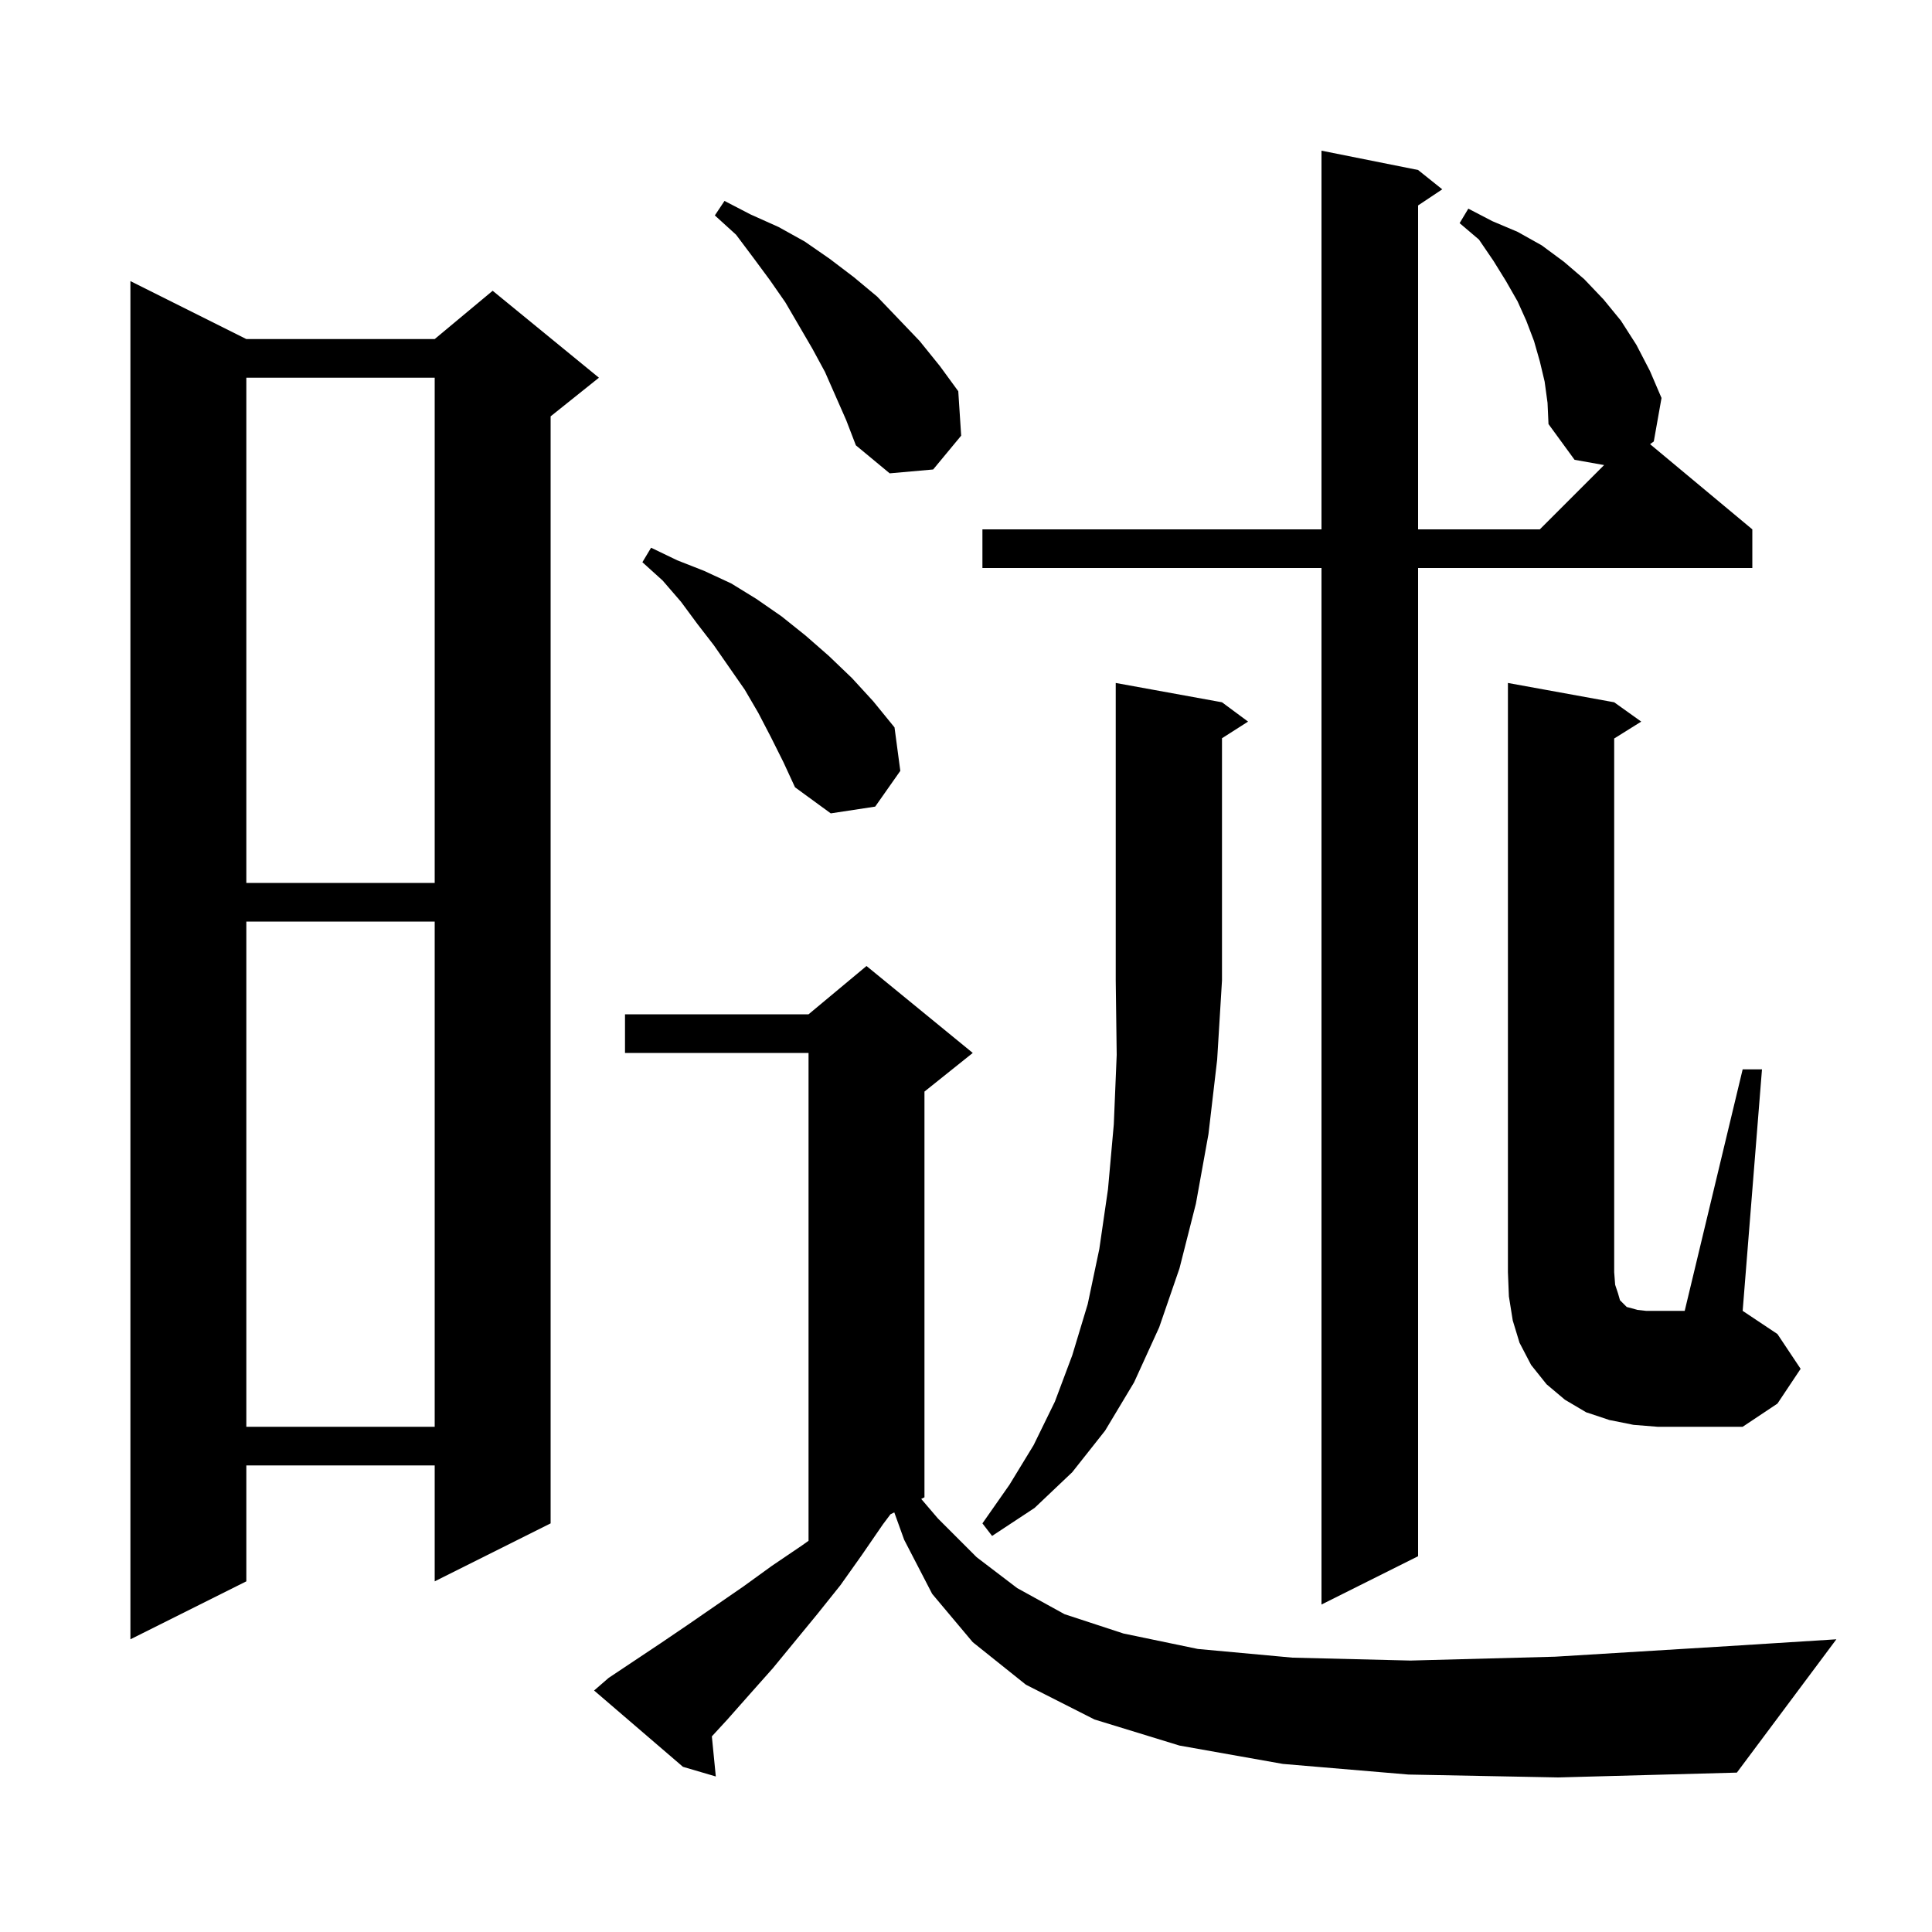 <svg xmlns="http://www.w3.org/2000/svg" xmlns:xlink="http://www.w3.org/1999/xlink" version="1.1" baseProfile="full" viewBox="0 0 200 200" width="200" height="200"><g fill="currentColor"><path d="M 145.8 183.7 L 132.8 182.6 L 122.1 180.7 L 113.3 178.0 L 106.2 174.4 L 100.7 170.0 L 96.5 165.0 L 93.6 159.4 L 92.576 156.562 L 92.18 156.76 L 91.4 157.8 L 89.2 161.0 L 87.0 164.1 L 84.6 167.1 L 80.0 172.7 L 77.6 175.4 L 75.3 178.0 L 73.691 179.749 L 74.1 183.9 L 70.7 182.9 L 61.5 175.0 L 63.0 173.7 L 68.4 170.1 L 71.2 168.2 L 77.0 164.2 L 79.9 162.1 L 83.0 160.0 L 83.7 159.503 L 83.7 109.0 L 64.7 109.0 L 64.7 105.0 L 83.7 105.0 L 89.7 100.0 L 100.7 109.0 L 95.7 113.0 L 95.7 155.0 L 95.364 155.168 L 97.1 157.2 L 101.1 161.2 L 105.3 164.4 L 110.2 167.1 L 116.3 169.1 L 124.0 170.7 L 133.8 171.6 L 146.0 171.9 L 161.0 171.5 L 179.0 170.4 L 190.1 169.7 L 179.8 183.5 L 161.3 184.0 Z M 25.5 35.1 L 45.0 35.1 L 51.0 30.1 L 62.0 39.1 L 57.0 43.1 L 57.0 157.7 L 45.0 163.7 L 45.0 151.7 L 25.5 151.7 L 25.5 163.7 L 13.5 169.7 L 13.5 29.1 Z M 159.9 39.5 L 159.4 37.4 L 158.8 35.3 L 158.0 33.2 L 157.1 31.2 L 155.9 29.1 L 154.6 27.0 L 153.1 24.8 L 151.1 23.1 L 152.0 21.6 L 154.5 22.9 L 157.1 24.0 L 159.6 25.4 L 161.9 27.1 L 164.0 28.9 L 166.0 31.0 L 167.8 33.2 L 169.4 35.7 L 170.8 38.4 L 172.0 41.2 L 171.2 45.7 L 170.816 45.98 L 181.4 54.8 L 181.4 58.8 L 146.8 58.8 L 146.8 161.1 L 136.8 166.1 L 136.8 58.8 L 101.7 58.8 L 101.7 54.8 L 136.8 54.8 L 136.8 15.6 L 146.8 17.6 L 149.3 19.6 L 146.8 21.267 L 146.8 54.8 L 159.4 54.8 L 166.057 48.143 L 163.0 47.6 L 160.3 43.9 L 160.2 41.7 Z M 126.5 72.7 L 129.2 74.7 L 126.5 76.423 L 126.5 101.5 L 126.0 109.7 L 125.1 117.4 L 123.8 124.6 L 122.1 131.3 L 120.0 137.4 L 117.4 143.1 L 114.4 148.1 L 111.0 152.4 L 107.1 156.1 L 102.7 159.0 L 101.7 157.7 L 104.5 153.7 L 107.0 149.6 L 109.2 145.1 L 111.0 140.3 L 112.6 135.0 L 113.8 129.3 L 114.7 123.1 L 115.3 116.4 L 115.6 109.2 L 115.5 101.5 L 115.5 70.7 Z M 25.5 95.4 L 25.5 147.7 L 45.0 147.7 L 45.0 95.4 Z M 180.4 110.7 L 182.4 110.7 L 180.4 135.7 L 184.0 138.1 L 186.4 141.7 L 184.0 145.3 L 180.4 147.7 L 171.6 147.7 L 169.1 147.5 L 166.6 147.0 L 164.2 146.2 L 162.0 144.9 L 160.1 143.3 L 158.5 141.3 L 157.3 139.0 L 156.6 136.7 L 156.2 134.2 L 156.1 131.7 L 156.1 70.7 L 167.1 72.7 L 169.9 74.7 L 167.1 76.45 L 167.1 131.7 L 167.2 133.0 L 167.5 133.9 L 167.7 134.6 L 168.4 135.3 L 168.8 135.4 L 169.5 135.6 L 170.4 135.7 L 174.4 135.7 Z M 25.5 39.1 L 25.5 91.4 L 45.0 91.4 L 45.0 39.1 Z M 79.8 76.3 L 78.5 73.8 L 77.1 71.4 L 73.9 66.8 L 72.2 64.6 L 70.5 62.3 L 68.6 60.1 L 66.5 58.2 L 67.4 56.7 L 70.1 58.0 L 72.9 59.1 L 75.7 60.4 L 78.3 62.0 L 80.9 63.8 L 83.4 65.8 L 85.8 67.9 L 88.2 70.2 L 90.4 72.6 L 92.6 75.3 L 93.2 79.8 L 90.6 83.5 L 86.0 84.2 L 82.3 81.5 L 81.1 78.9 Z M 85.4 38.5 L 84.1 36.1 L 81.3 31.3 L 79.7 29.0 L 78.0 26.7 L 76.2 24.3 L 74.0 22.3 L 75.0 20.8 L 77.7 22.2 L 80.6 23.5 L 83.3 25.0 L 85.9 26.8 L 88.4 28.7 L 90.8 30.7 L 95.2 35.3 L 97.3 37.9 L 99.2 40.5 L 99.5 45.1 L 96.6 48.6 L 92.1 49.0 L 88.6 46.1 L 87.6 43.5 Z "/></g></svg>